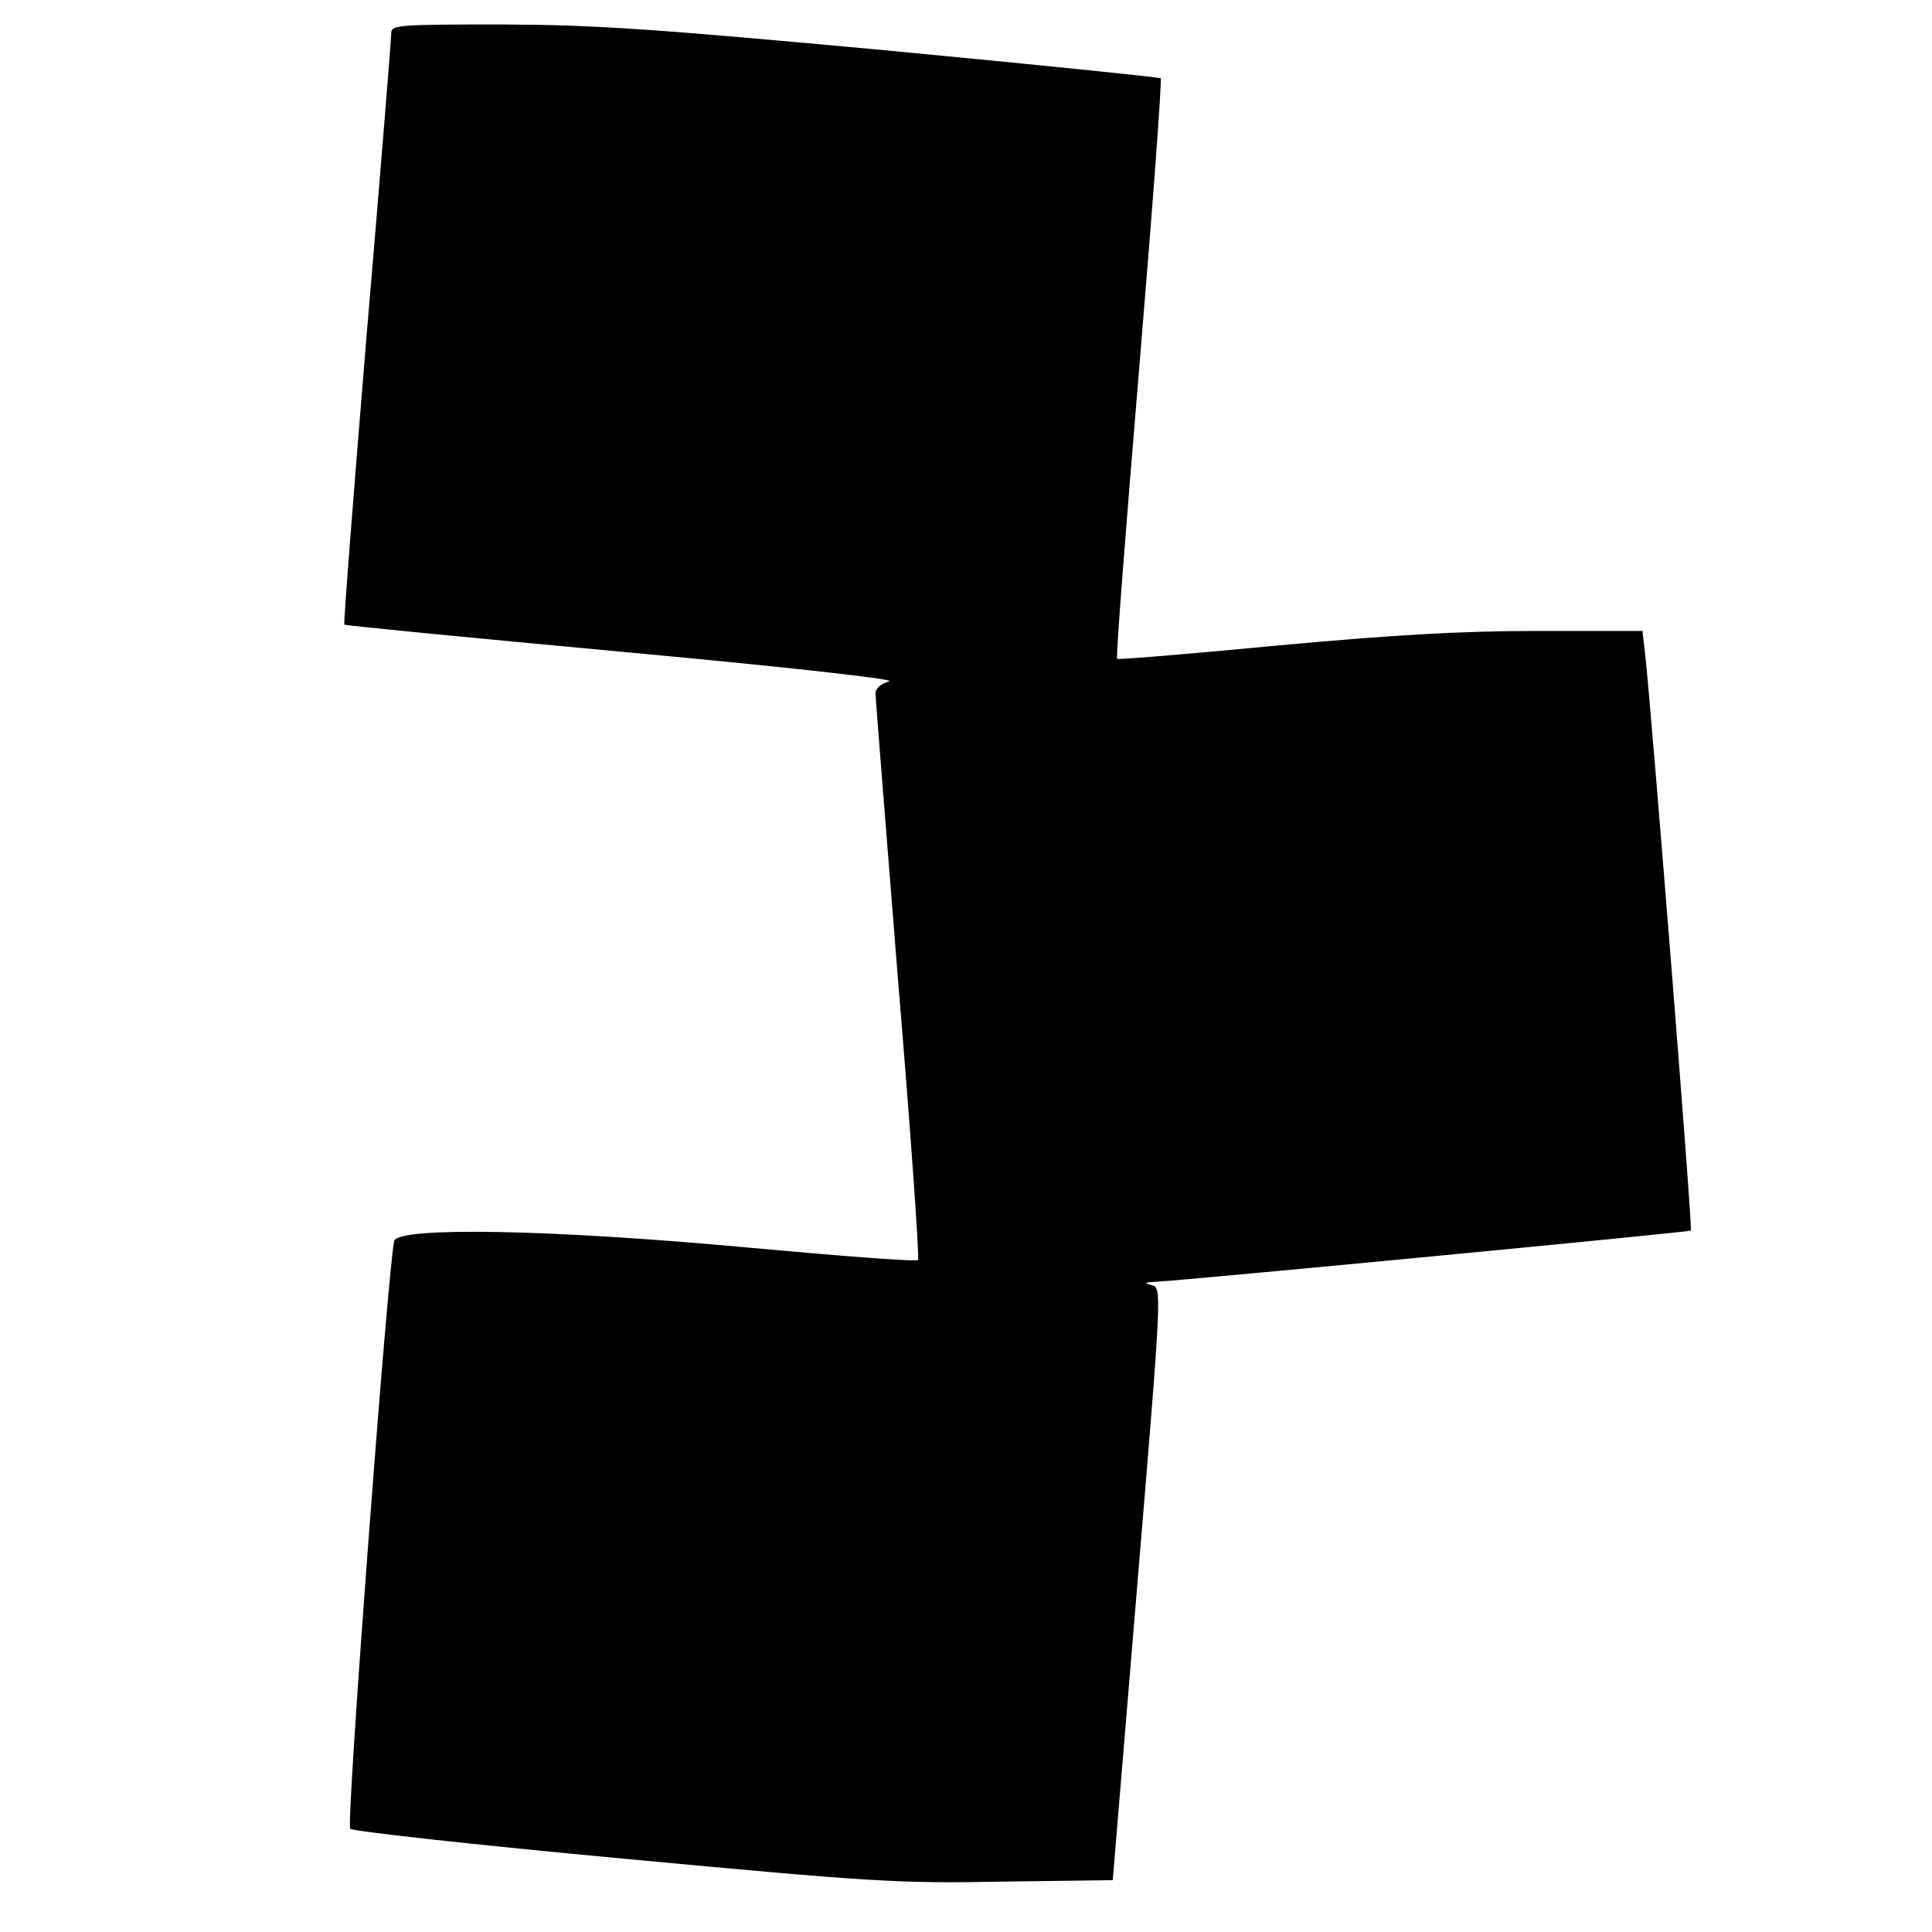 <?xml version="1.0" standalone="no"?>
<!DOCTYPE svg PUBLIC "-//W3C//DTD SVG 20010904//EN"
 "http://www.w3.org/TR/2001/REC-SVG-20010904/DTD/svg10.dtd">
<svg version="1.0" xmlns="http://www.w3.org/2000/svg"
 width="395pt" height="395pt" viewBox="0 0 395 395"
 preserveAspectRatio="xMidYMid meet">
<g transform="translate(0,395) scale(0.1,-0.1)"
fill="#000000" stroke="none">
<path d="M800 3883 c0 -10 -22 -286 -50 -613 -27 -327 -48 -596 -46 -597 1 -2
259 -27 572 -56 346 -32 558 -56 542 -60 -17 -5 -28 -14 -28 -25 0 -9 21 -272
46 -585 26 -312 44 -570 41 -573 -3 -4 -158 8 -344 25 -409 38 -718 43 -727
14 -12 -45 -99 -1194 -90 -1202 5 -5 256 -33 558 -61 513 -48 564 -51 775 -47
l226 3 47 565 c55 660 54 646 31 652 -14 4 -12 5 5 6 63 3 1096 102 1099 105
4 4 -81 1066 -93 1174 l-6 52 -214 0 c-160 0 -294 -8 -535 -30 -177 -17 -323
-29 -325 -27 -3 2 18 269 45 593 27 324 47 591 44 594 -2 2 -255 28 -561 57
-476 44 -590 52 -784 53 -211 0 -228 -1 -228 -17z"/>
</g>
</svg>

